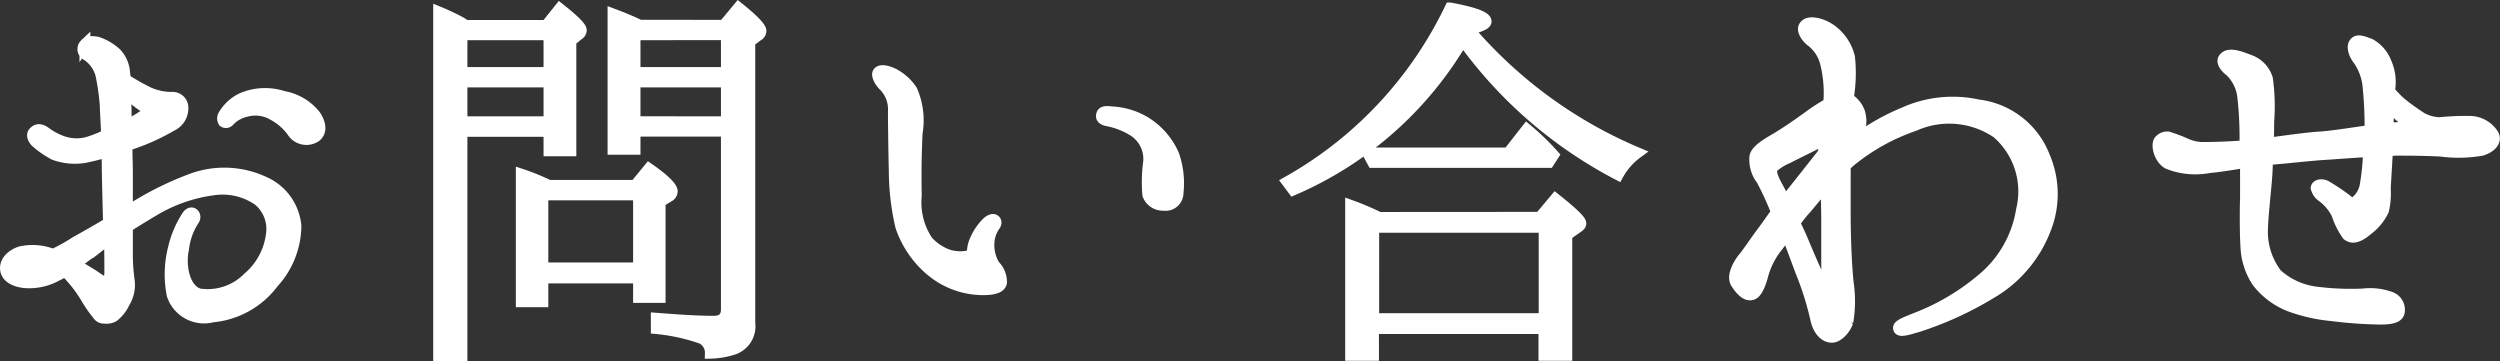<svg xmlns="http://www.w3.org/2000/svg" width="92.448" height="13.359" viewBox="0 0 92.448 13.359"><rect x="0" y="0" width="92.448" height="13.359" fill="#333333" stroke="none"/><path d="M2.768-2.464a1.361,1.361,0,0,1-.528.176c-.144.032-.256,0-.288-.064C1.9-2.464,2.272-2.608,2.768-2.464Zm2.048-.512c.128-.1.272-.208.416-.3.016.512.016.992.016,1.184,0,.176-.016.336-.144.384-.064.032-.176-.032-.448-.224-.208-.128-.432-.272-.7-.416C4.192-2.512,4.48-2.736,4.816-2.976ZM6.448-8.208c.224.128.192.272.032.368a5.119,5.119,0,0,1-.608.352c0-.1-.016-.208-.016-.3,0-.272-.016-.624-.032-.944A4.763,4.763,0,0,0,6.448-8.208ZM2.128-1.664a2.115,2.115,0,0,0,1.184-.272,1.207,1.207,0,0,0,.272-.16,4.776,4.776,0,0,1,.784.992A4.8,4.8,0,0,0,4.8-.48a.275.275,0,0,0,.256.128.545.545,0,0,0,.336-.064,1.418,1.418,0,0,0,.4-.512,1.241,1.241,0,0,0,.176-.816A7.183,7.183,0,0,1,5.9-2.768v-.96c.352-.224.72-.448,1.072-.656a5.735,5.735,0,0,1,2.16-.72,2.309,2.309,0,0,1,1.616.4,1.37,1.37,0,0,1,.48,1.216,2.5,2.5,0,0,1-.864,1.632,2.1,2.1,0,0,1-1.792.608c-.56-.144-.736-1.04-.592-1.68a2.37,2.37,0,0,1,.384-1.056c.112-.176-.08-.384-.24-.176A3.709,3.709,0,0,0,7.6-2.944a3.947,3.947,0,0,0-.048,1.728,1.244,1.244,0,0,0,1.5.816A3.169,3.169,0,0,0,11.3-1.664a3.153,3.153,0,0,0,.832-2.1,1.97,1.97,0,0,0-1.184-1.632A3.486,3.486,0,0,0,8.32-5.52,11.742,11.742,0,0,0,5.9-4.3v-1.52c0-.224-.016-.56-.016-.912.032-.016.064-.016.08-.032a7.752,7.752,0,0,0,1.568-.7.711.711,0,0,0,.416-.736.383.383,0,0,0-.4-.32A2.078,2.078,0,0,1,6.688-8.7a8.14,8.14,0,0,1-.88-.5c0-.128-.016-.224-.016-.288a1.145,1.145,0,0,0-.3-.656,1.913,1.913,0,0,0-.7-.416c-.256-.048-.4-.016-.464.08a.246.246,0,0,0,.064.4,1.234,1.234,0,0,1,.528.736,8.825,8.825,0,0,1,.16,1.136c0,.208.032.592.048,1.072a4.556,4.556,0,0,1-.736.288,1.573,1.573,0,0,1-.9-.048,2.356,2.356,0,0,1-.624-.336c-.144-.1-.288-.144-.416-.016-.128.112-.032.288.064.384a3.594,3.594,0,0,0,.672.464,2.218,2.218,0,0,0,1.1.112A7.916,7.916,0,0,0,5.136-6.5c.016.208.016.416.016.64.016.752.032,1.44.048,1.984-.528.32-1.024.592-1.216.7a6.956,6.956,0,0,1-.832.464,2.043,2.043,0,0,0-1.2-.1c-.352.112-.592.368-.56.656C1.424-1.872,1.712-1.7,2.128-1.664Zm10.72-6.192a1.943,1.943,0,0,0-1.184-.7,2.19,2.19,0,0,0-1.52.064,1.564,1.564,0,0,0-.688.624.235.235,0,0,0,0,.256c.1.064.176.016.256-.08A1.224,1.224,0,0,1,10.3-8a1.285,1.285,0,0,1,.976.128,2.077,2.077,0,0,1,.752.672.622.622,0,0,0,.848.128C13.088-7.248,13.056-7.552,12.848-7.856ZM24.8-4.912v2.7H21.264v-2.7Zm-3.312-.352a8.54,8.54,0,0,0-1.024-.416V-.96h.8v-.88H24.8v.72h.8V-4.656l.32-.192a.231.231,0,0,0,.128-.192c0-.16-.288-.448-.864-.848l-.512.624ZM18.272-9.088h3.216v1.472H18.272Zm3.216-1.744V-9.44H18.272v-1.392ZM18.224-11.3q-.408-.216-.816-.384V1.04h.864v-8.3h3.216v.72H22.3v-4.064l.272-.224a.2.2,0,0,0,.112-.176c0-.112-.272-.384-.8-.8l-.5.624H18.416Zm6.448,3.68V-9.088h3.376v1.472Zm3.376-3.216V-9.44H24.672v-1.392Zm-3.2-.352c-.24-.112-.56-.256-.992-.416v5.008h.816v-.672h3.376V-.672c0,.288-.16.432-.464.432-.608,0-1.312-.048-2.128-.112V.032A7.084,7.084,0,0,1,27.136.4a.59.59,0,0,1,.32.544,2.984,2.984,0,0,0,.9-.16.9.9,0,0,0,.56-.96v-10.4l.3-.224a.2.2,0,0,0,.112-.176c0-.128-.272-.416-.832-.864l-.544.656ZM42.16-7.648a2.817,2.817,0,0,1,.96.384,1.231,1.231,0,0,1,.544,1.12,5.554,5.554,0,0,0-.032,1.232.6.6,0,0,0,.592.384.461.461,0,0,0,.528-.464,3.165,3.165,0,0,0-.16-1.408,2.685,2.685,0,0,0-1.12-1.248,2.68,2.68,0,0,0-1.184-.336c-.256-.032-.352,0-.368.128C41.9-7.76,41.968-7.68,42.16-7.648Zm-8.272-1.28a1.221,1.221,0,0,1,.336.912c0,.5.016,1.568.032,2.272a9.256,9.256,0,0,0,.24,2A3.662,3.662,0,0,0,35.648-2.08a3.008,3.008,0,0,0,1.776.672c.4.016.752-.032.8-.256a.856.856,0,0,0-.256-.64,1.456,1.456,0,0,1-.208-.848,1.219,1.219,0,0,1,.208-.608c.08-.1.064-.192,0-.224-.032-.048-.176-.016-.288.1a2.049,2.049,0,0,0-.432.64,1.106,1.106,0,0,0-.1.384c-.016.064-.048.192-.176.208A1.506,1.506,0,0,1,36.24-2.7a1.857,1.857,0,0,1-.752-.512,2.568,2.568,0,0,1-.416-1.664c-.016-.96,0-1.648.032-2.32a2.783,2.783,0,0,0-.192-1.584,1.832,1.832,0,0,0-.672-.608c-.16-.08-.5-.208-.592-.032C33.6-9.3,33.744-9.056,33.888-8.928ZM51.76-6.464l.192.352h6.512l.176-.272-.144-.16a9.442,9.442,0,0,0-.848-.8l-.688.88Zm3.76-4.56c.432-.112.624-.208.624-.3,0-.176-.448-.336-1.328-.5a14.6,14.6,0,0,1-6.032,6.432l.224.3a13.4,13.4,0,0,0,6.272-5.536,16.4,16.4,0,0,0,5.744,4.976,2.5,2.5,0,0,1,.72-.816,16.756,16.756,0,0,1-6.224-4.544Zm2.768,7.312V-.336h-6.3V-3.712Zm-6.1-.368a10.02,10.02,0,0,0-1.056-.448V1.024h.848V.032h6.3v.992h.848V-3.424L59.52-3.7c.1-.064.128-.112.128-.16,0-.112-.32-.416-.944-.912l-.576.688ZM68.5-1.792c-.112-.176-.416-.88-.688-1.536-.08-.176-.16-.352-.256-.544A4.906,4.906,0,0,1,68-4.432c.24-.288.464-.56.72-.832,0,.464.016.944.016,1.248v1.552c0,.256.016.512.016.656C68.752-1.648,68.592-1.632,68.5-1.792ZM66.9-5.248c-.224-.416-.224-.576-.16-.672a1.877,1.877,0,0,1,.56-.352c.272-.144.976-.48,1.136-.576.16-.112.288.256.1.48-.176.224-.944,1.2-1.216,1.536a.7.7,0,0,0-.128.16A6.392,6.392,0,0,0,66.9-5.248Zm7.44-2.992a4.385,4.385,0,0,0-2.752.288A8.174,8.174,0,0,0,69.728-6.88a1.16,1.16,0,0,0,.224-1.1,1.016,1.016,0,0,0-.416-.5A5.661,5.661,0,0,0,69.584-10a1.762,1.762,0,0,0-.688-1.024c-.336-.24-.832-.352-.976-.144-.128.144.048.416.224.56a1.456,1.456,0,0,1,.544.8,4.547,4.547,0,0,1,.128,1.456c0,.016-.016.048-.016.064a7.045,7.045,0,0,0-.72.464c-.352.256-.784.56-1.184.8-.384.224-.768.448-.816.7a1.237,1.237,0,0,0,.256.864,11.365,11.365,0,0,1,.544,1.184c-.208.288-.416.592-.576.8-.272.368-.512.736-.656.9-.128.16-.432.624-.272.912.176.288.384.48.56.448.208-.016.336-.352.432-.688A2.873,2.873,0,0,1,66.9-2.976c.112-.144.224-.3.352-.48.208.5.384,1.008.544,1.424A11.018,11.018,0,0,1,68.32-.368c.112.56.416.736.624.72.192,0,.464-.256.576-.56a4.586,4.586,0,0,0,.016-1.44c-.064-.608-.112-1.584-.112-2.688V-5.968a1.825,1.825,0,0,1,.176-.176,7.66,7.66,0,0,1,2.384-1.328A3.147,3.147,0,0,1,75.04-7.2a2.867,2.867,0,0,1,.9,2.848,4.156,4.156,0,0,1-1.472,2.56,8.492,8.492,0,0,1-2.448,1.44c-.352.144-.672.256-.624.384.032.128.272.064.752-.08A12.658,12.658,0,0,0,74.8-1.264a4.675,4.675,0,0,0,2.032-2.384A3.508,3.508,0,0,0,76.8-6.32,3.012,3.012,0,0,0,74.336-8.24ZM89.5-7.376c0-.288.016-.608.032-.864a3.794,3.794,0,0,0,.9.8S89.888-7.408,89.5-7.376Zm3.024-.256a9.672,9.672,0,0,0-1.12.048,1.44,1.44,0,0,1-.656-.176,8.3,8.3,0,0,1-.8-.576,4.534,4.534,0,0,1-.384-.4v-.112a1.782,1.782,0,0,0-.144-.976,1.319,1.319,0,0,0-.592-.672c-.224-.08-.464-.192-.576-.032-.1.128-.032.4.144.624a2.057,2.057,0,0,1,.352.912,14.548,14.548,0,0,1,.08,1.7c-.528.064-1.344.208-1.888.24-.48.032-1.248.144-1.872.224.016-.3.016-.592.016-.784a7.373,7.373,0,0,0-.048-1.6,1.067,1.067,0,0,0-.672-.688c-.272-.1-.8-.336-.96-.032-.064.128.08.32.256.448a1.551,1.551,0,0,1,.464.96,13.114,13.114,0,0,1,.08,1.632.6.6,0,0,0,.016.16c-.592.048-1.184.064-1.488.064A1.554,1.554,0,0,1,82-6.816a6.2,6.2,0,0,0-.64-.24.383.383,0,0,0-.3.112c-.16.128-.048.688.3.88a2.725,2.725,0,0,0,1.52.144c.368-.032.864-.112,1.344-.192v1.328c-.016.4-.016,1.344.016,1.808a2.533,2.533,0,0,0,.416,1.28,2.819,2.819,0,0,0,1.152.88,6.072,6.072,0,0,0,1.584.368,16.019,16.019,0,0,0,1.7.128c.5.016.768-.048.816-.24a.494.494,0,0,0-.288-.56,2.207,2.207,0,0,0-1.056-.128A10.078,10.078,0,0,1,86.9-1.312a2.663,2.663,0,0,1-1.52-.672,2.592,2.592,0,0,1-.528-1.552c0-.512.144-1.728.16-2.064.016-.128.016-.352.032-.608a.159.159,0,0,1,.064-.016c.544-.032,1.552-.16,2.224-.192.4-.032.928-.064,1.44-.1a8.625,8.625,0,0,1-.128,1.28.985.985,0,0,1-.336.56c-.112.1-.224.048-.352-.064a7.114,7.114,0,0,0-.768-.512c-.192-.08-.336-.016-.352.08a.532.532,0,0,0,.24.336,1.774,1.774,0,0,1,.528.64,2.869,2.869,0,0,0,.384.768c.192.16.432.08.752-.192a1.936,1.936,0,0,0,.592-.72,2.769,2.769,0,0,0,.064-.784c0-.1.048-.832.08-1.424.128,0,.256-.016.384-.016.72,0,1.152.016,1.568.032A4.958,4.958,0,0,0,92.96-6.56c.416-.128.56-.4.416-.608A1.043,1.043,0,0,0,92.528-7.632Z" transform="translate(-1.188 12.119)" fill="#fff" stroke="#fff" stroke-width="0.4"/></svg>